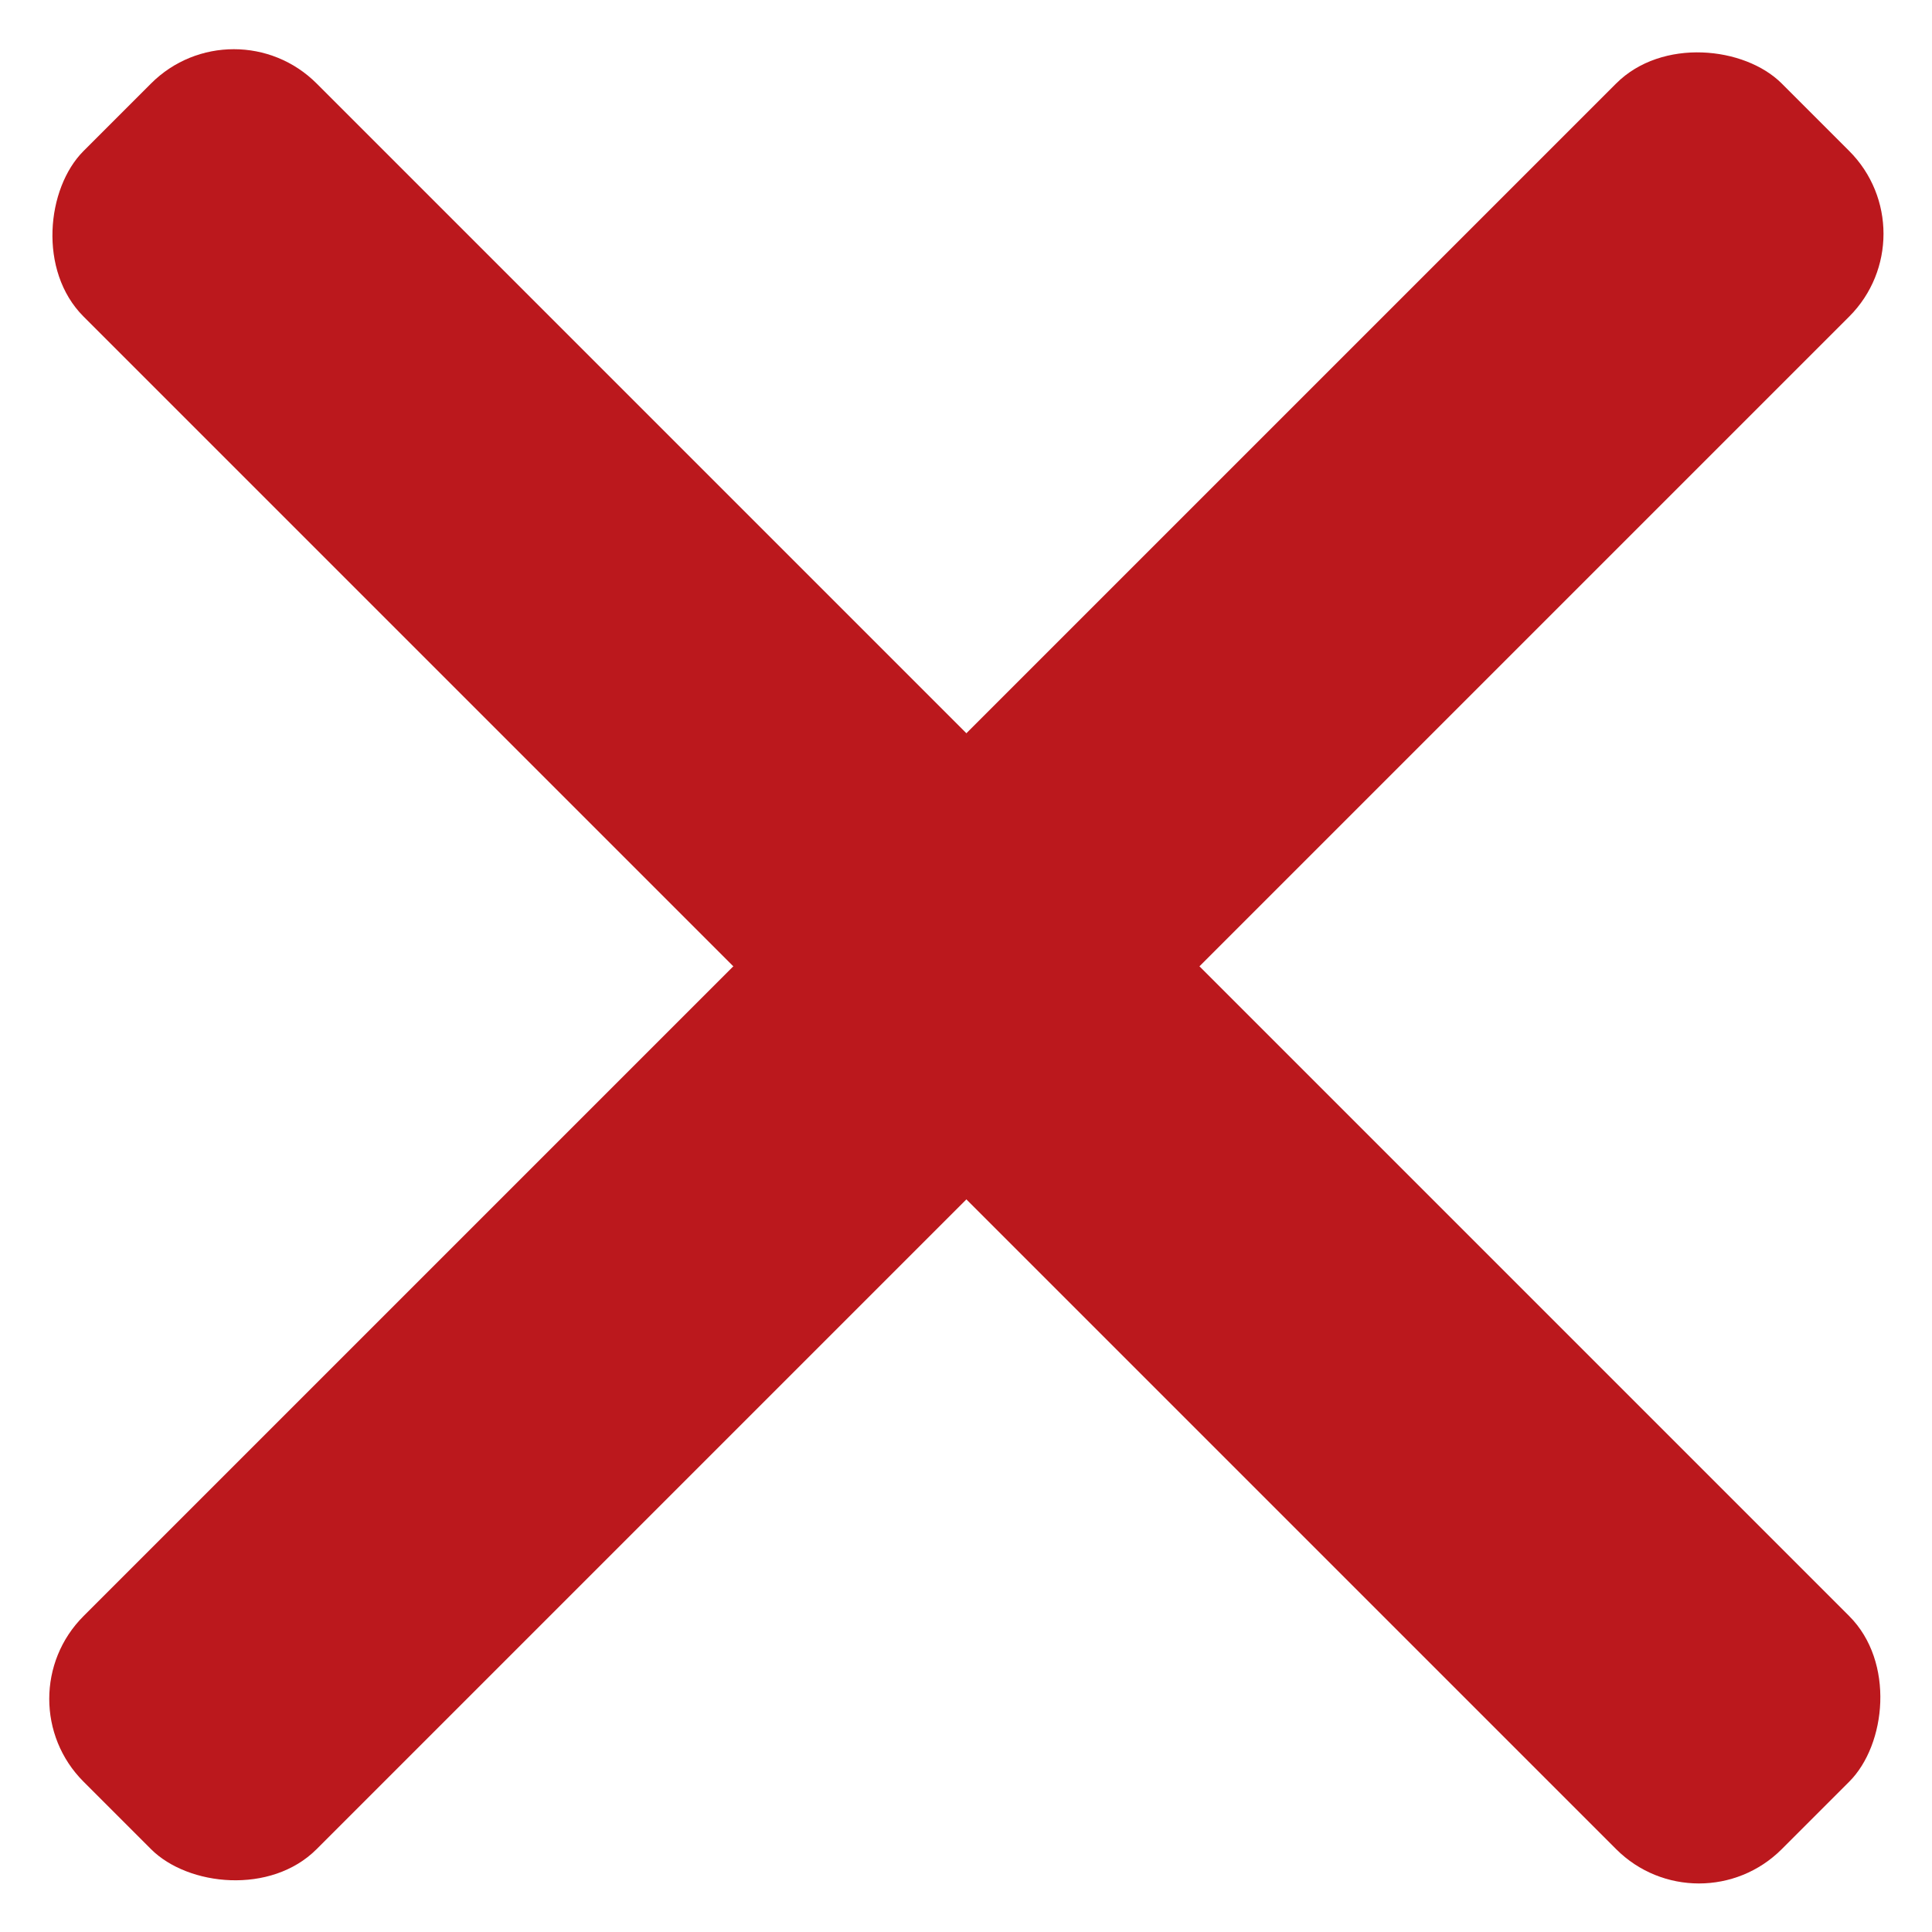 <svg width="33" height="33" viewBox="0 0 33 33" fill="none" xmlns="http://www.w3.org/2000/svg">
<rect x="3.994" y="0.012" width="41.021" height="5.63" rx="2" transform="rotate(45 3.994 0.012)" fill="#BB181D"/>
<rect x="33" y="3.993" width="41.021" height="5.63" rx="2" transform="rotate(135 33 3.993)" fill="#BB181D"/>
</svg>
